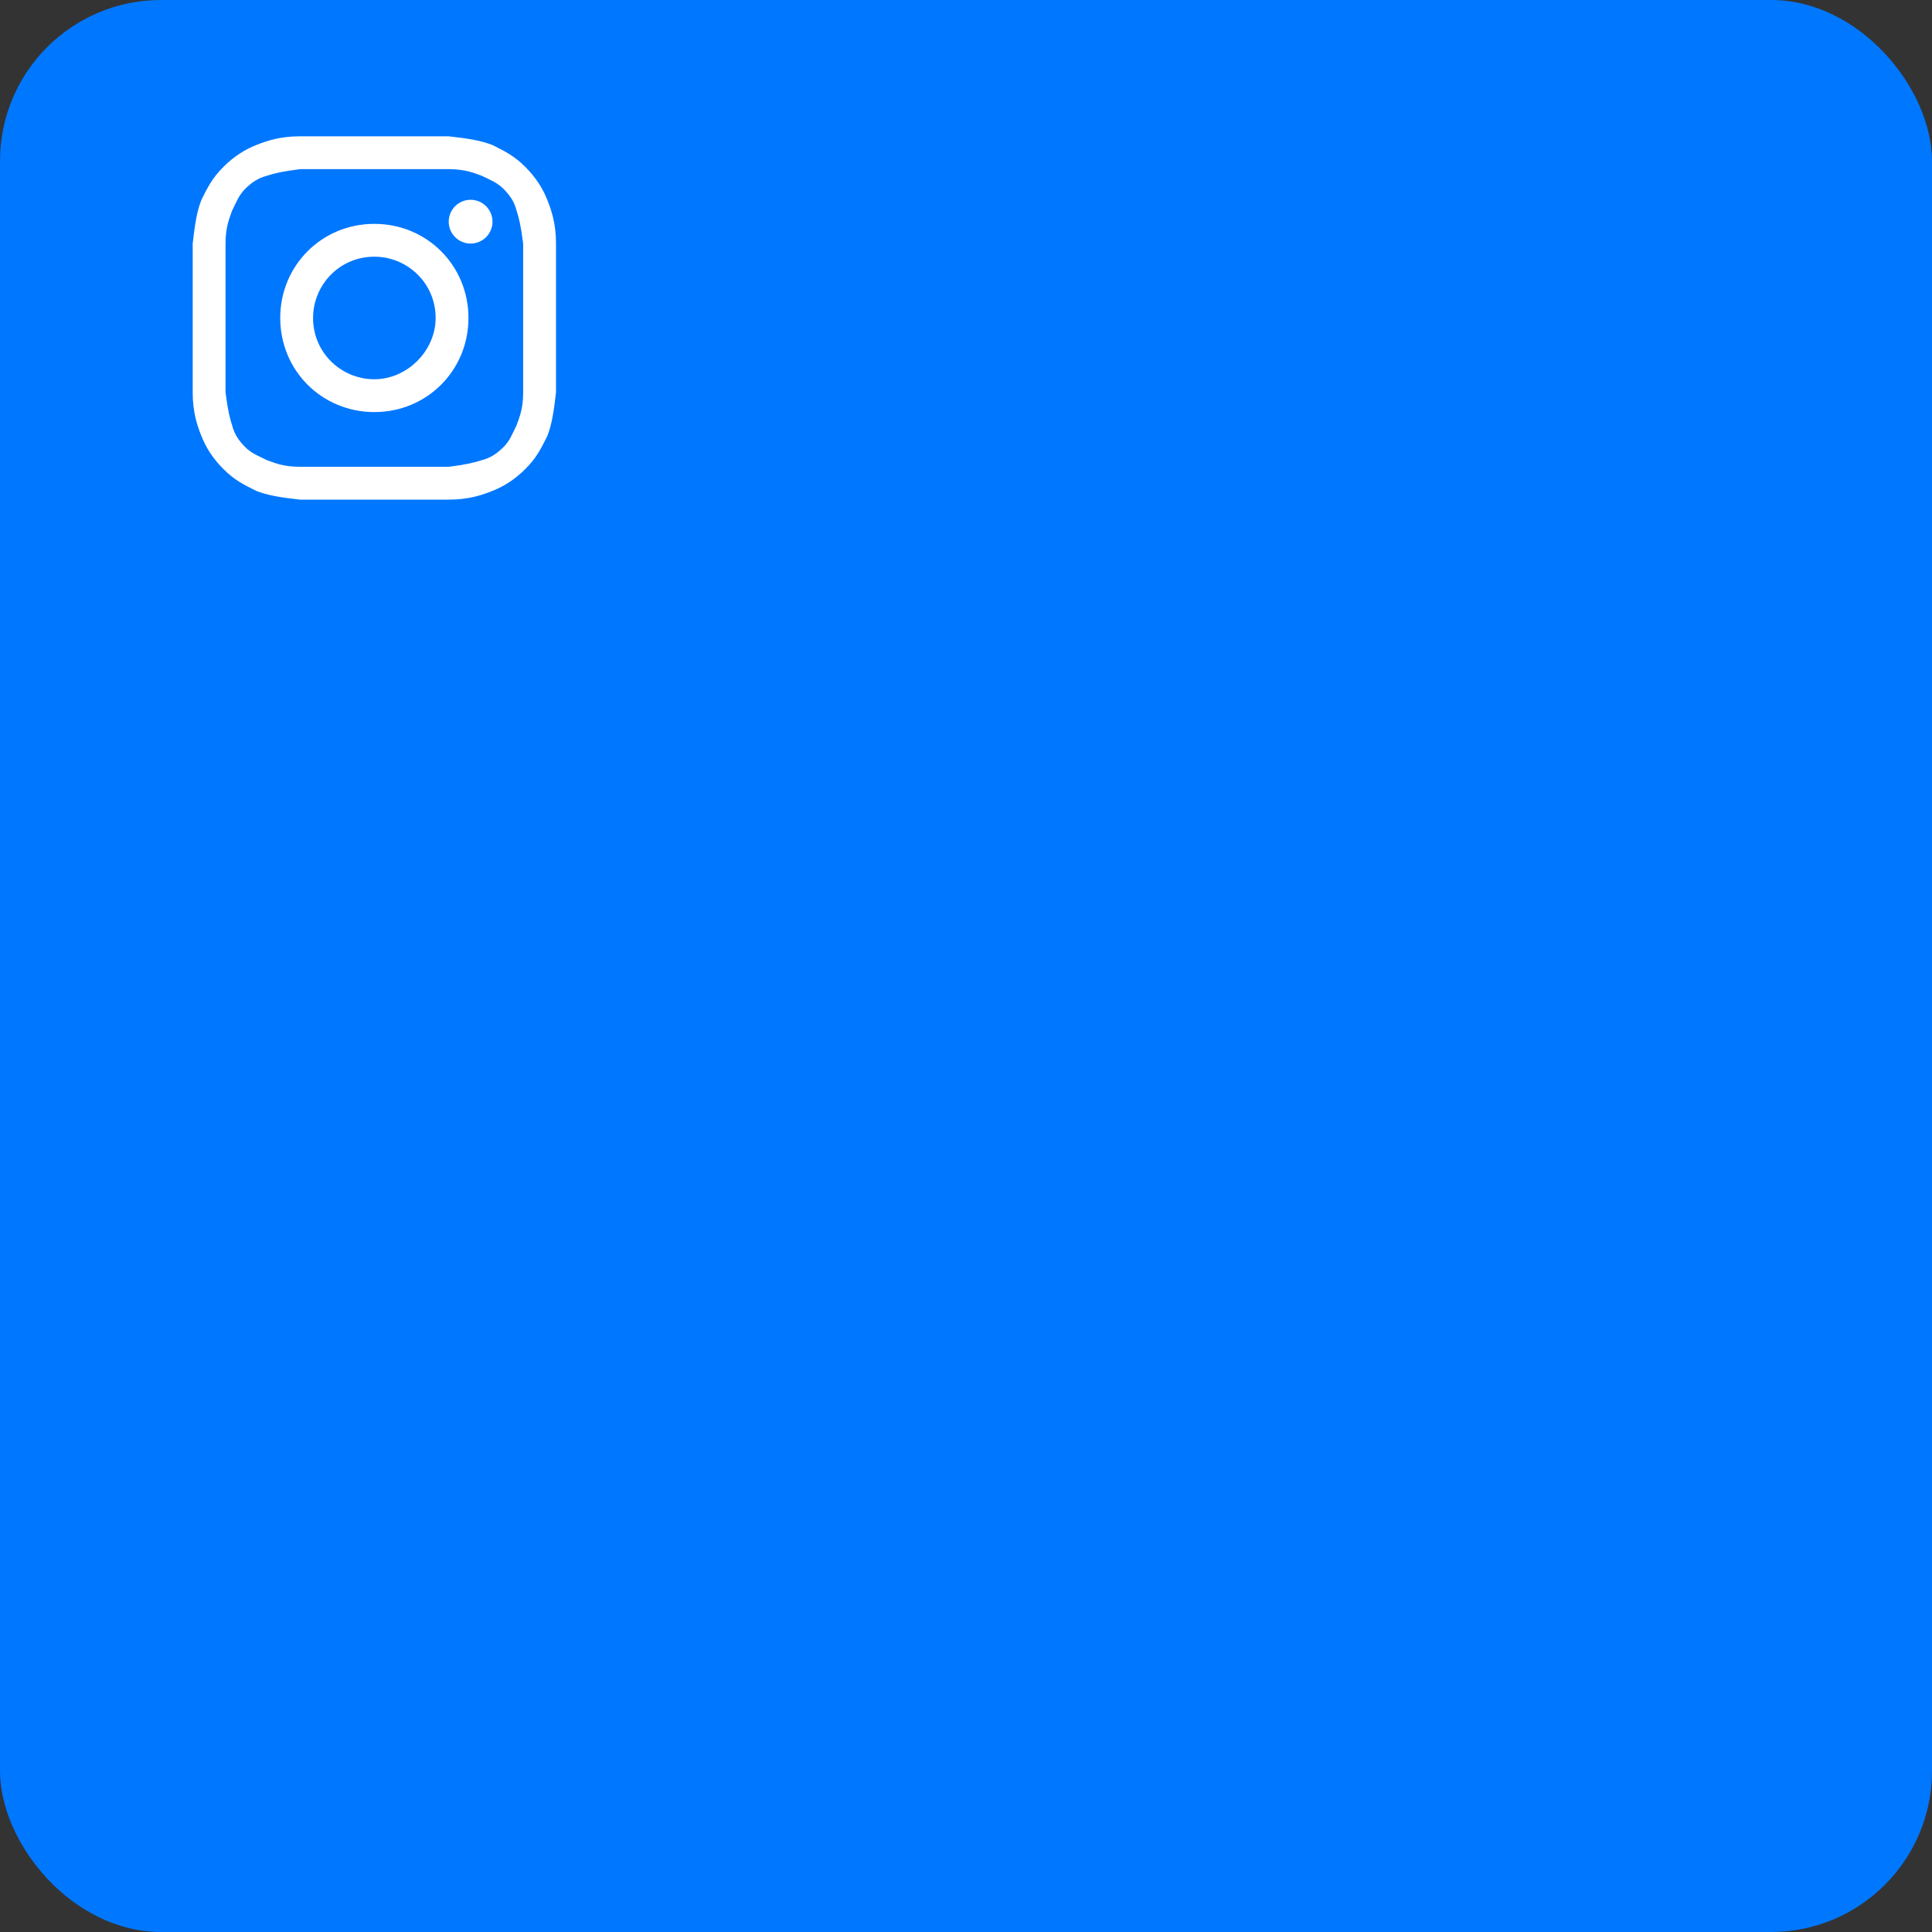 <?xml version="1.0" encoding="UTF-8"?> <svg xmlns="http://www.w3.org/2000/svg" width="240" height="240" viewBox="0 0 240 240" fill="none"><rect x="0" y="0" width="240" height="240" fill="#333333" stroke="none"/> <rect width="240" height="240" rx="20" fill="#0077FF"></rect> <path d="M46.503 21.012C52.484 21.012 53.3 21.012 55.747 21.012C57.922 21.012 59.009 21.555 59.825 21.827C60.913 22.371 61.728 22.643 62.544 23.459C63.359 24.274 63.903 25.09 64.175 26.177C64.447 26.993 64.719 28.081 64.991 30.256C64.991 32.702 64.991 33.246 64.991 39.499C64.991 45.752 64.991 46.296 64.991 48.743C64.991 50.918 64.447 52.005 64.175 52.821C63.631 53.909 63.359 54.724 62.544 55.54C61.728 56.355 60.913 56.899 59.825 57.171C59.009 57.443 57.922 57.715 55.747 57.987C53.3 57.987 52.756 57.987 46.503 57.987C40.25 57.987 39.706 57.987 37.259 57.987C35.084 57.987 33.997 57.443 33.181 57.171C32.094 56.627 31.278 56.355 30.462 55.54C29.647 54.724 29.103 53.909 28.831 52.821C28.559 52.005 28.288 50.918 28.016 48.743C28.016 46.296 28.016 45.752 28.016 39.499C28.016 33.246 28.016 32.702 28.016 30.256C28.016 28.081 28.559 26.993 28.831 26.177C29.375 25.09 29.647 24.274 30.462 23.459C31.278 22.643 32.094 22.099 33.181 21.827C33.997 21.555 35.084 21.284 37.259 21.012C39.706 21.012 40.522 21.012 46.503 21.012ZM46.503 16.934C40.25 16.934 39.706 16.934 37.259 16.934C34.812 16.934 33.181 17.477 31.822 18.021C30.462 18.565 29.103 19.381 27.744 20.74C26.384 22.099 25.841 23.187 25.025 24.818C24.481 26.177 24.209 27.809 23.938 30.256C23.938 32.702 23.938 33.518 23.938 39.499C23.938 45.752 23.938 46.296 23.938 48.743C23.938 51.19 24.481 52.821 25.025 54.181C25.569 55.54 26.384 56.899 27.744 58.259C29.103 59.618 30.191 60.162 31.822 60.977C33.181 61.521 34.812 61.793 37.259 62.065C39.706 62.065 40.522 62.065 46.503 62.065C52.484 62.065 53.3 62.065 55.747 62.065C58.194 62.065 59.825 61.521 61.184 60.977C62.544 60.434 63.903 59.618 65.263 58.259C66.622 56.899 67.166 55.812 67.981 54.181C68.525 52.821 68.797 51.19 69.069 48.743C69.069 46.296 69.069 45.48 69.069 39.499C69.069 33.518 69.069 32.702 69.069 30.256C69.069 27.809 68.525 26.177 67.981 24.818C67.438 23.459 66.622 22.099 65.263 20.74C63.903 19.381 62.816 18.837 61.184 18.021C59.825 17.477 58.194 17.206 55.747 16.934C53.3 16.934 52.756 16.934 46.503 16.934Z" fill="white"></path> <path d="M46.503 27.809C39.978 27.809 34.812 32.974 34.812 39.499C34.812 46.024 39.978 51.19 46.503 51.19C53.028 51.19 58.194 46.024 58.194 39.499C58.194 32.974 53.028 27.809 46.503 27.809ZM46.503 47.112C42.425 47.112 38.891 43.849 38.891 39.499C38.891 35.421 42.153 31.887 46.503 31.887C50.581 31.887 54.116 35.149 54.116 39.499C54.116 43.577 50.581 47.112 46.503 47.112Z" fill="white"></path> <path d="M58.461 30.256C59.962 30.256 61.18 29.039 61.18 27.537C61.18 26.035 59.962 24.818 58.461 24.818C56.959 24.818 55.742 26.035 55.742 27.537C55.742 29.039 56.959 30.256 58.461 30.256Z" fill="white"></path> </svg> 